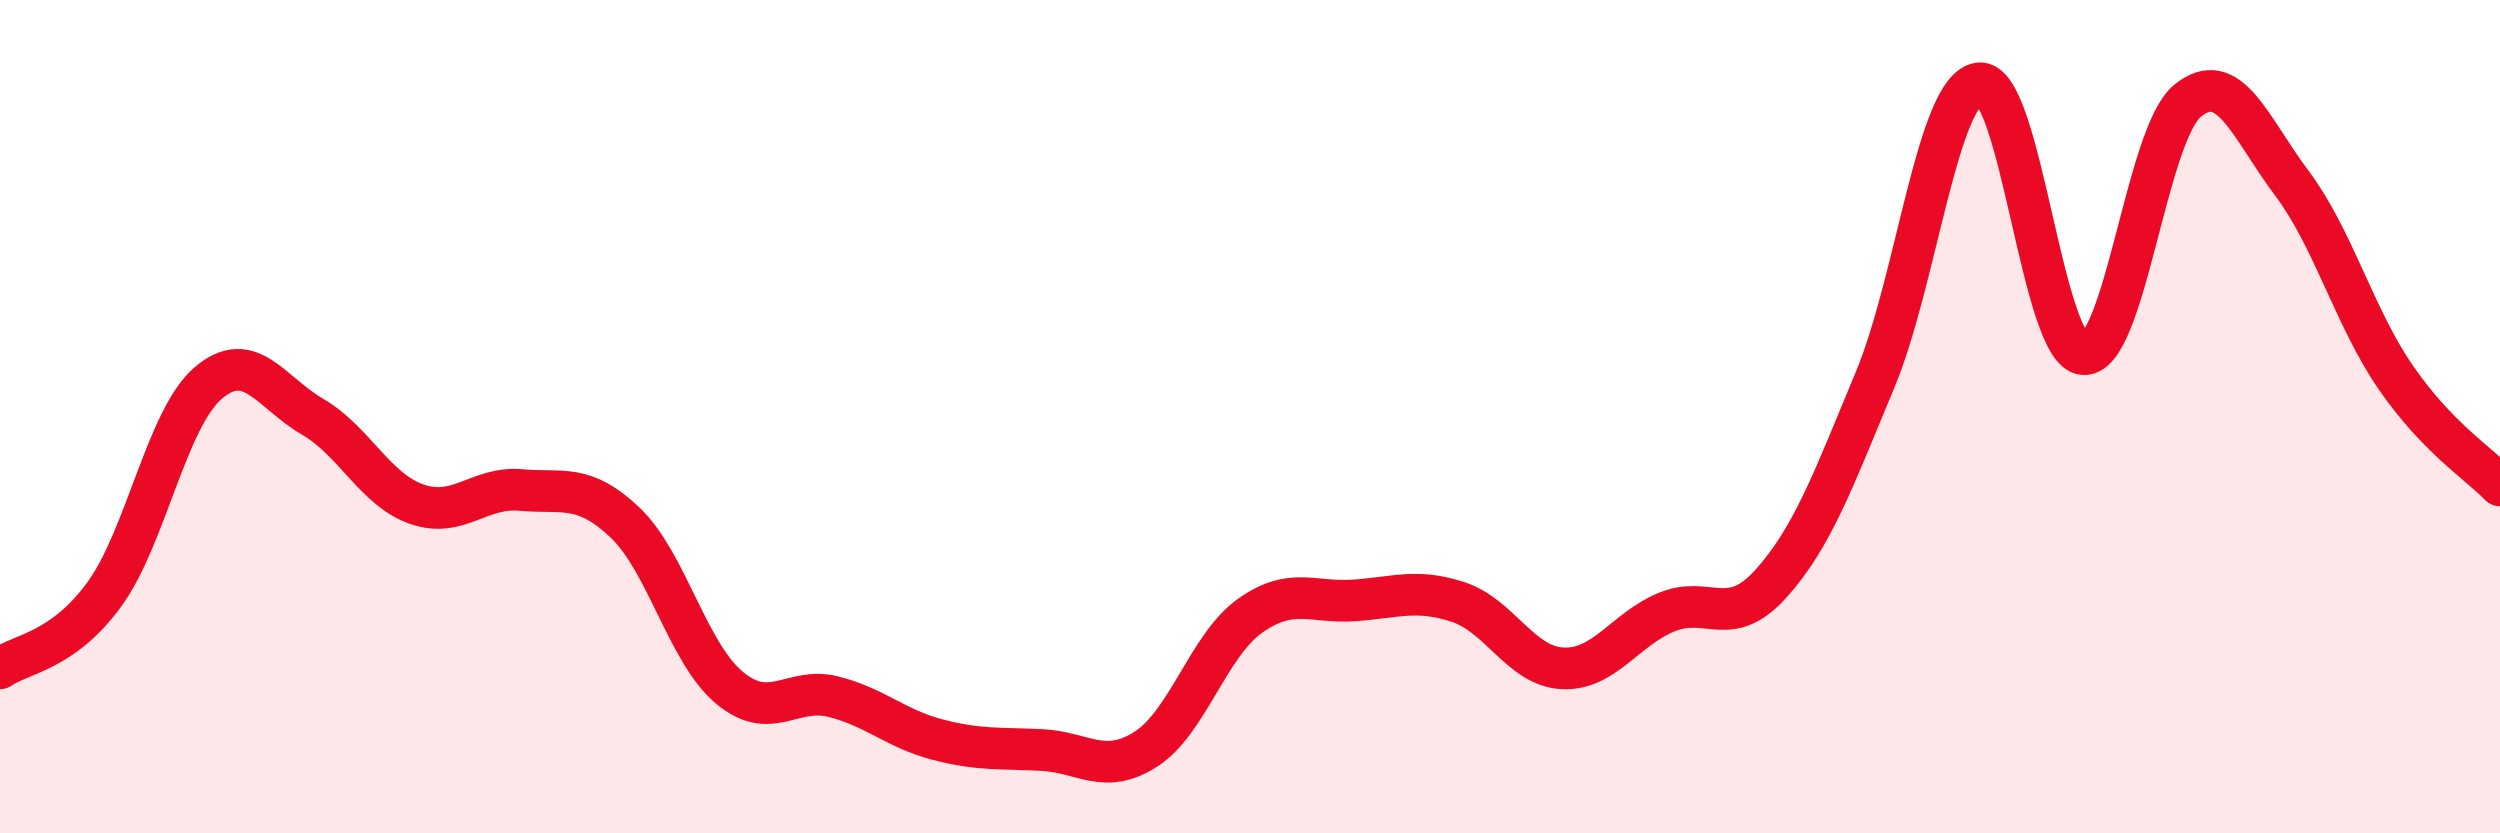 
    <svg width="60" height="20" viewBox="0 0 60 20" xmlns="http://www.w3.org/2000/svg">
      <path
        d="M 0,16.04 C 0.5,15.69 1.5,15.64 2.5,14.27 C 3.5,12.9 4,10.04 5,9.19 C 6,8.34 6.5,9.42 7.5,10 C 8.5,10.58 9,11.75 10,12.1 C 11,12.45 11.5,11.67 12.5,11.76 C 13.5,11.85 14,11.59 15,12.54 C 16,13.49 16.5,15.66 17.5,16.5 C 18.5,17.34 19,16.47 20,16.72 C 21,16.97 21.5,17.49 22.5,17.75 C 23.5,18.01 24,17.95 25,18 C 26,18.05 26.5,18.62 27.5,17.98 C 28.5,17.34 29,15.49 30,14.78 C 31,14.07 31.5,14.48 32.5,14.41 C 33.5,14.34 34,14.12 35,14.45 C 36,14.78 36.5,15.99 37.5,16.04 C 38.5,16.09 39,15.1 40,14.69 C 41,14.28 41.5,15.12 42.5,14.01 C 43.5,12.9 44,11.52 45,9.12 C 46,6.72 46.5,2.12 47.5,2 C 48.5,1.88 49,8.42 50,8.5 C 51,8.58 51.5,3.24 52.5,2.42 C 53.5,1.6 54,3.06 55,4.39 C 56,5.72 56.5,7.61 57.5,9.06 C 58.5,10.51 59.5,11.13 60,11.65L60 20L0 20Z"
        fill="#EB0A25"
        opacity="0.1"
        stroke-linecap="round"
        stroke-linejoin="round"
      />
      <path
        d="M 0,16.04 C 0.5,15.69 1.5,15.64 2.5,14.27 C 3.5,12.9 4,10.04 5,9.19 C 6,8.34 6.5,9.42 7.5,10 C 8.5,10.58 9,11.75 10,12.1 C 11,12.45 11.5,11.67 12.5,11.76 C 13.5,11.85 14,11.59 15,12.54 C 16,13.49 16.5,15.66 17.5,16.5 C 18.5,17.34 19,16.47 20,16.72 C 21,16.97 21.5,17.49 22.5,17.75 C 23.5,18.01 24,17.95 25,18 C 26,18.05 26.5,18.62 27.5,17.98 C 28.5,17.34 29,15.49 30,14.78 C 31,14.07 31.5,14.48 32.5,14.41 C 33.5,14.34 34,14.12 35,14.45 C 36,14.78 36.5,15.99 37.5,16.04 C 38.5,16.09 39,15.1 40,14.69 C 41,14.28 41.5,15.12 42.5,14.01 C 43.5,12.9 44,11.52 45,9.12 C 46,6.72 46.5,2.12 47.5,2 C 48.5,1.88 49,8.42 50,8.5 C 51,8.58 51.5,3.24 52.5,2.42 C 53.5,1.6 54,3.06 55,4.39 C 56,5.72 56.5,7.61 57.5,9.06 C 58.5,10.51 59.5,11.13 60,11.65"
        stroke="#EB0A25"
        stroke-width="1"
        fill="none"
        stroke-linecap="round"
        stroke-linejoin="round"
      />
    </svg>
  